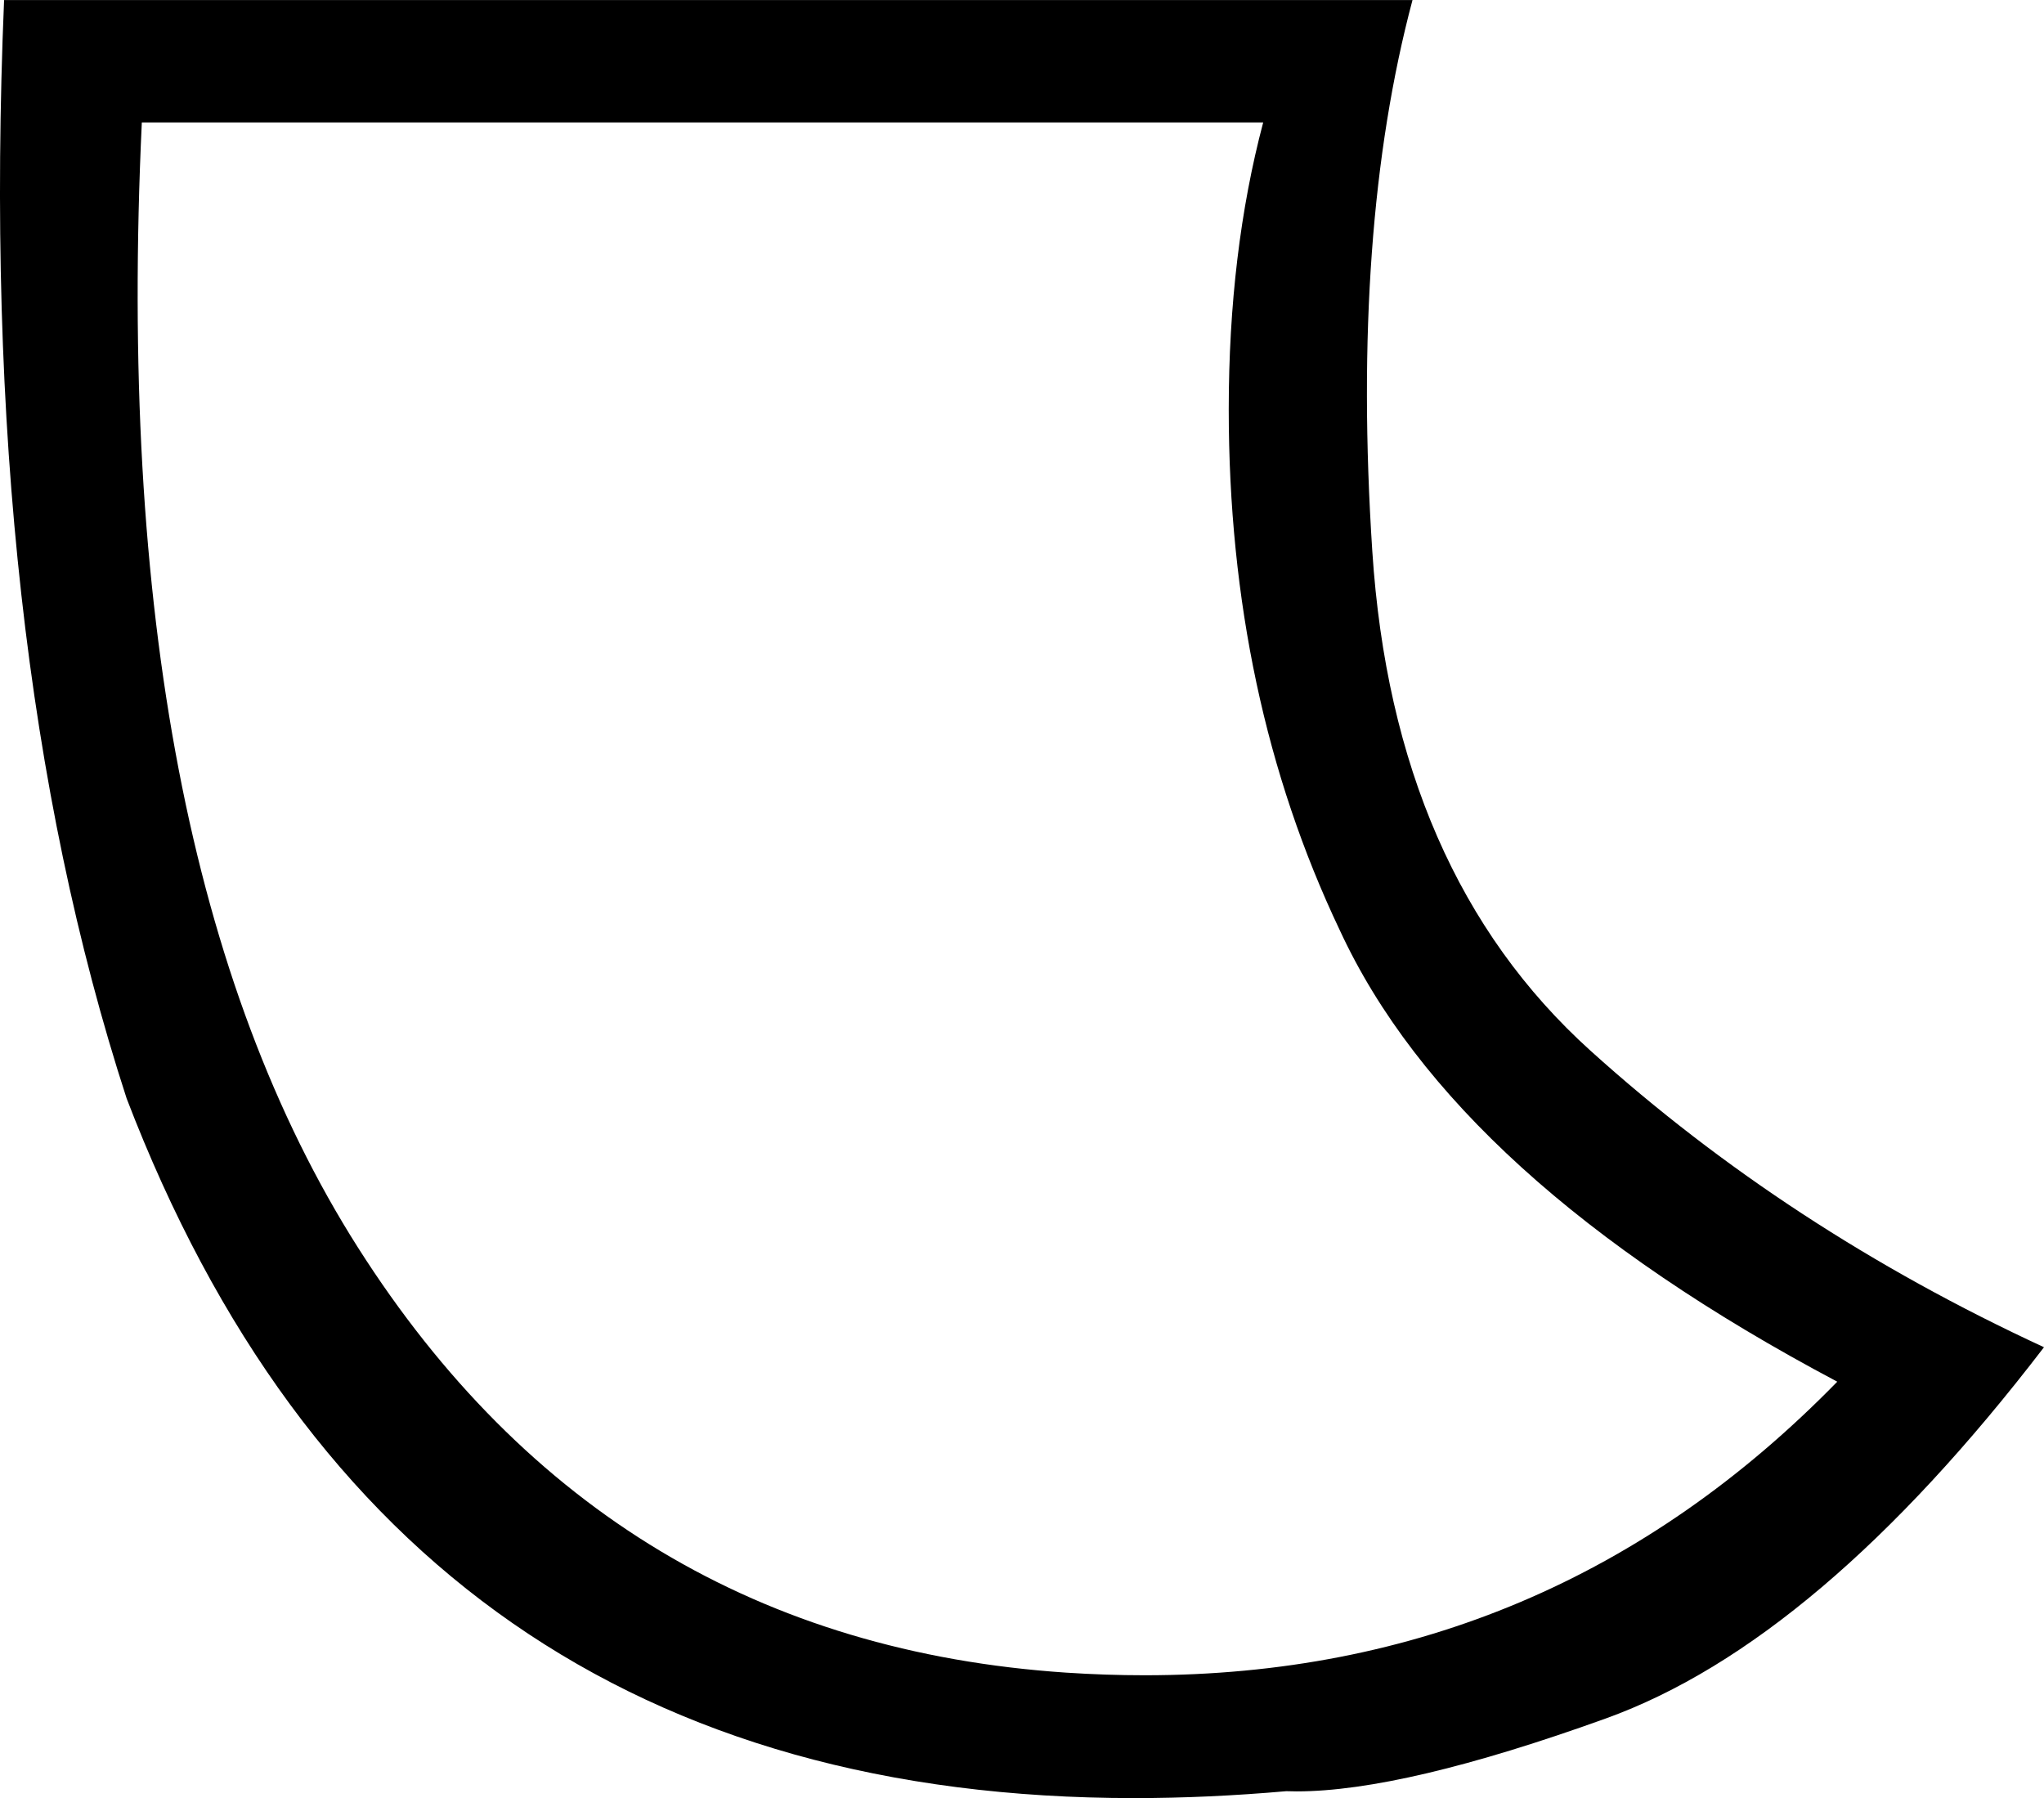 <?xml version="1.0" encoding="UTF-8"?>
<svg id="a" data-name="Ebene 1" xmlns="http://www.w3.org/2000/svg" width="7.408mm" height="6.517mm" viewBox="0 0 21 18.473">
  <path d="M1.457,1.258c-.236,5.007,.505,8.86,2.222,11.56,1.717,2.7,4.142,4.155,7.274,4.365,.272,.018,.541,.027,.806,.027,2.782,0,5.154-1.005,7.117-3.016-2.621-1.389-4.325-2.936-5.112-4.64-.76-1.599-1.14-3.382-1.14-5.348,0-1.075,.118-2.058,.354-2.949H1.457ZM14.512,0c-.419,1.573-.557,3.46-.413,5.662,.144,2.202,.891,3.912,2.241,5.131,1.35,1.219,2.903,2.235,4.66,3.047-1.547,2.018-3.047,3.29-4.502,3.814-1.386,.499-2.444,.749-3.176,.749-.037,0-.072-.001-.107-.002-.536,.047-1.056,.071-1.56,.071-5.067,0-8.518-2.396-10.354-7.188C.278,8.139-.142,4.378,.042,0H14.512Z"/>
</svg>